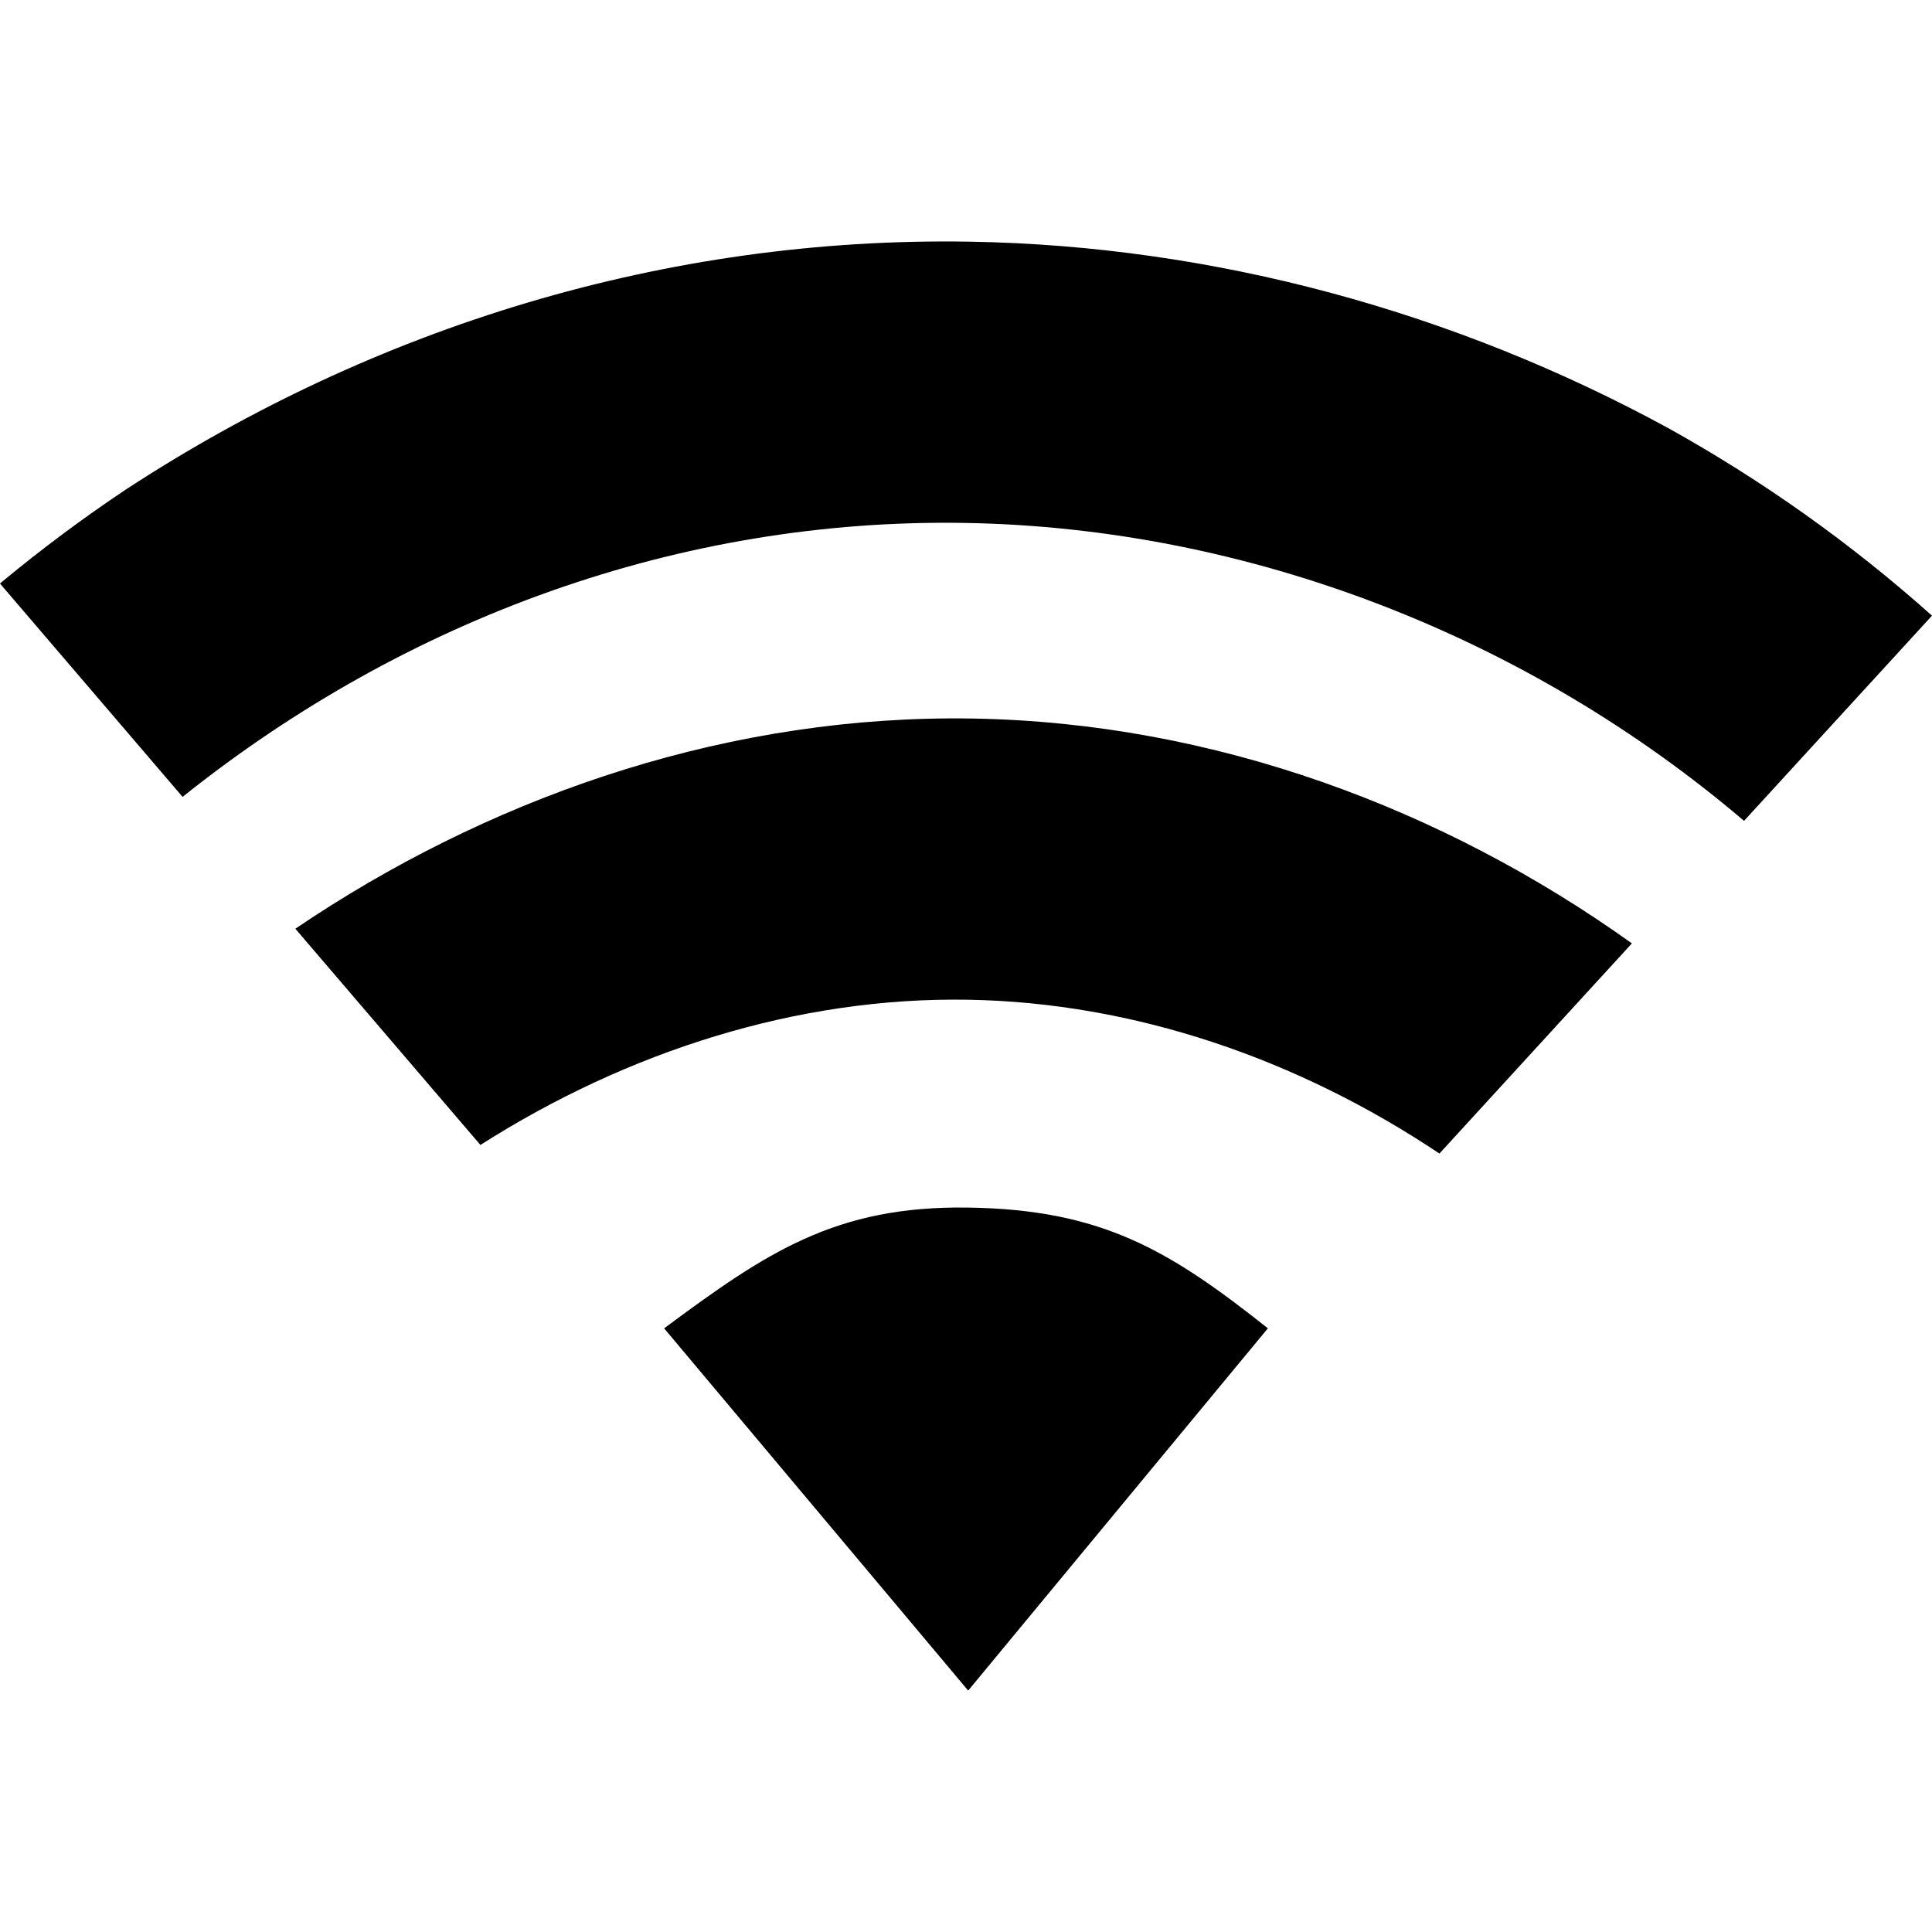 <svg width="24" height="24" viewBox="0 0 24 24" fill="none" xmlns="http://www.w3.org/2000/svg">
<path fill-rule="evenodd" clip-rule="evenodd" d="M0.028 7.225C0.523 6.815 1.037 6.432 1.568 6.078C4.65 4.064 8.27 2.94 12.043 3.002C15.096 3.053 18.083 3.879 20.727 5.32C21.894 5.969 22.992 6.748 24 7.648L21.665 10.197C18.974 7.906 15.509 6.554 11.984 6.496C8.458 6.437 5.05 7.675 2.268 9.899L0 7.249L0.028 7.225ZM15.75 16.501L12.027 21.001L8.25 16.501C9.514 15.564 10.373 14.976 12.027 15.001C13.683 15.025 14.522 15.526 15.75 16.501ZM20.272 11.719C17.931 10.045 15.082 8.976 12.083 8.926C9.114 8.876 6.266 9.839 3.893 11.388C3.818 11.437 3.744 11.486 3.669 11.537L5.968 14.223C7.804 13.054 9.914 12.384 12.023 12.419C14.084 12.453 16.122 13.153 17.881 14.33L20.272 11.719Z" fill="black"/>
</svg>
